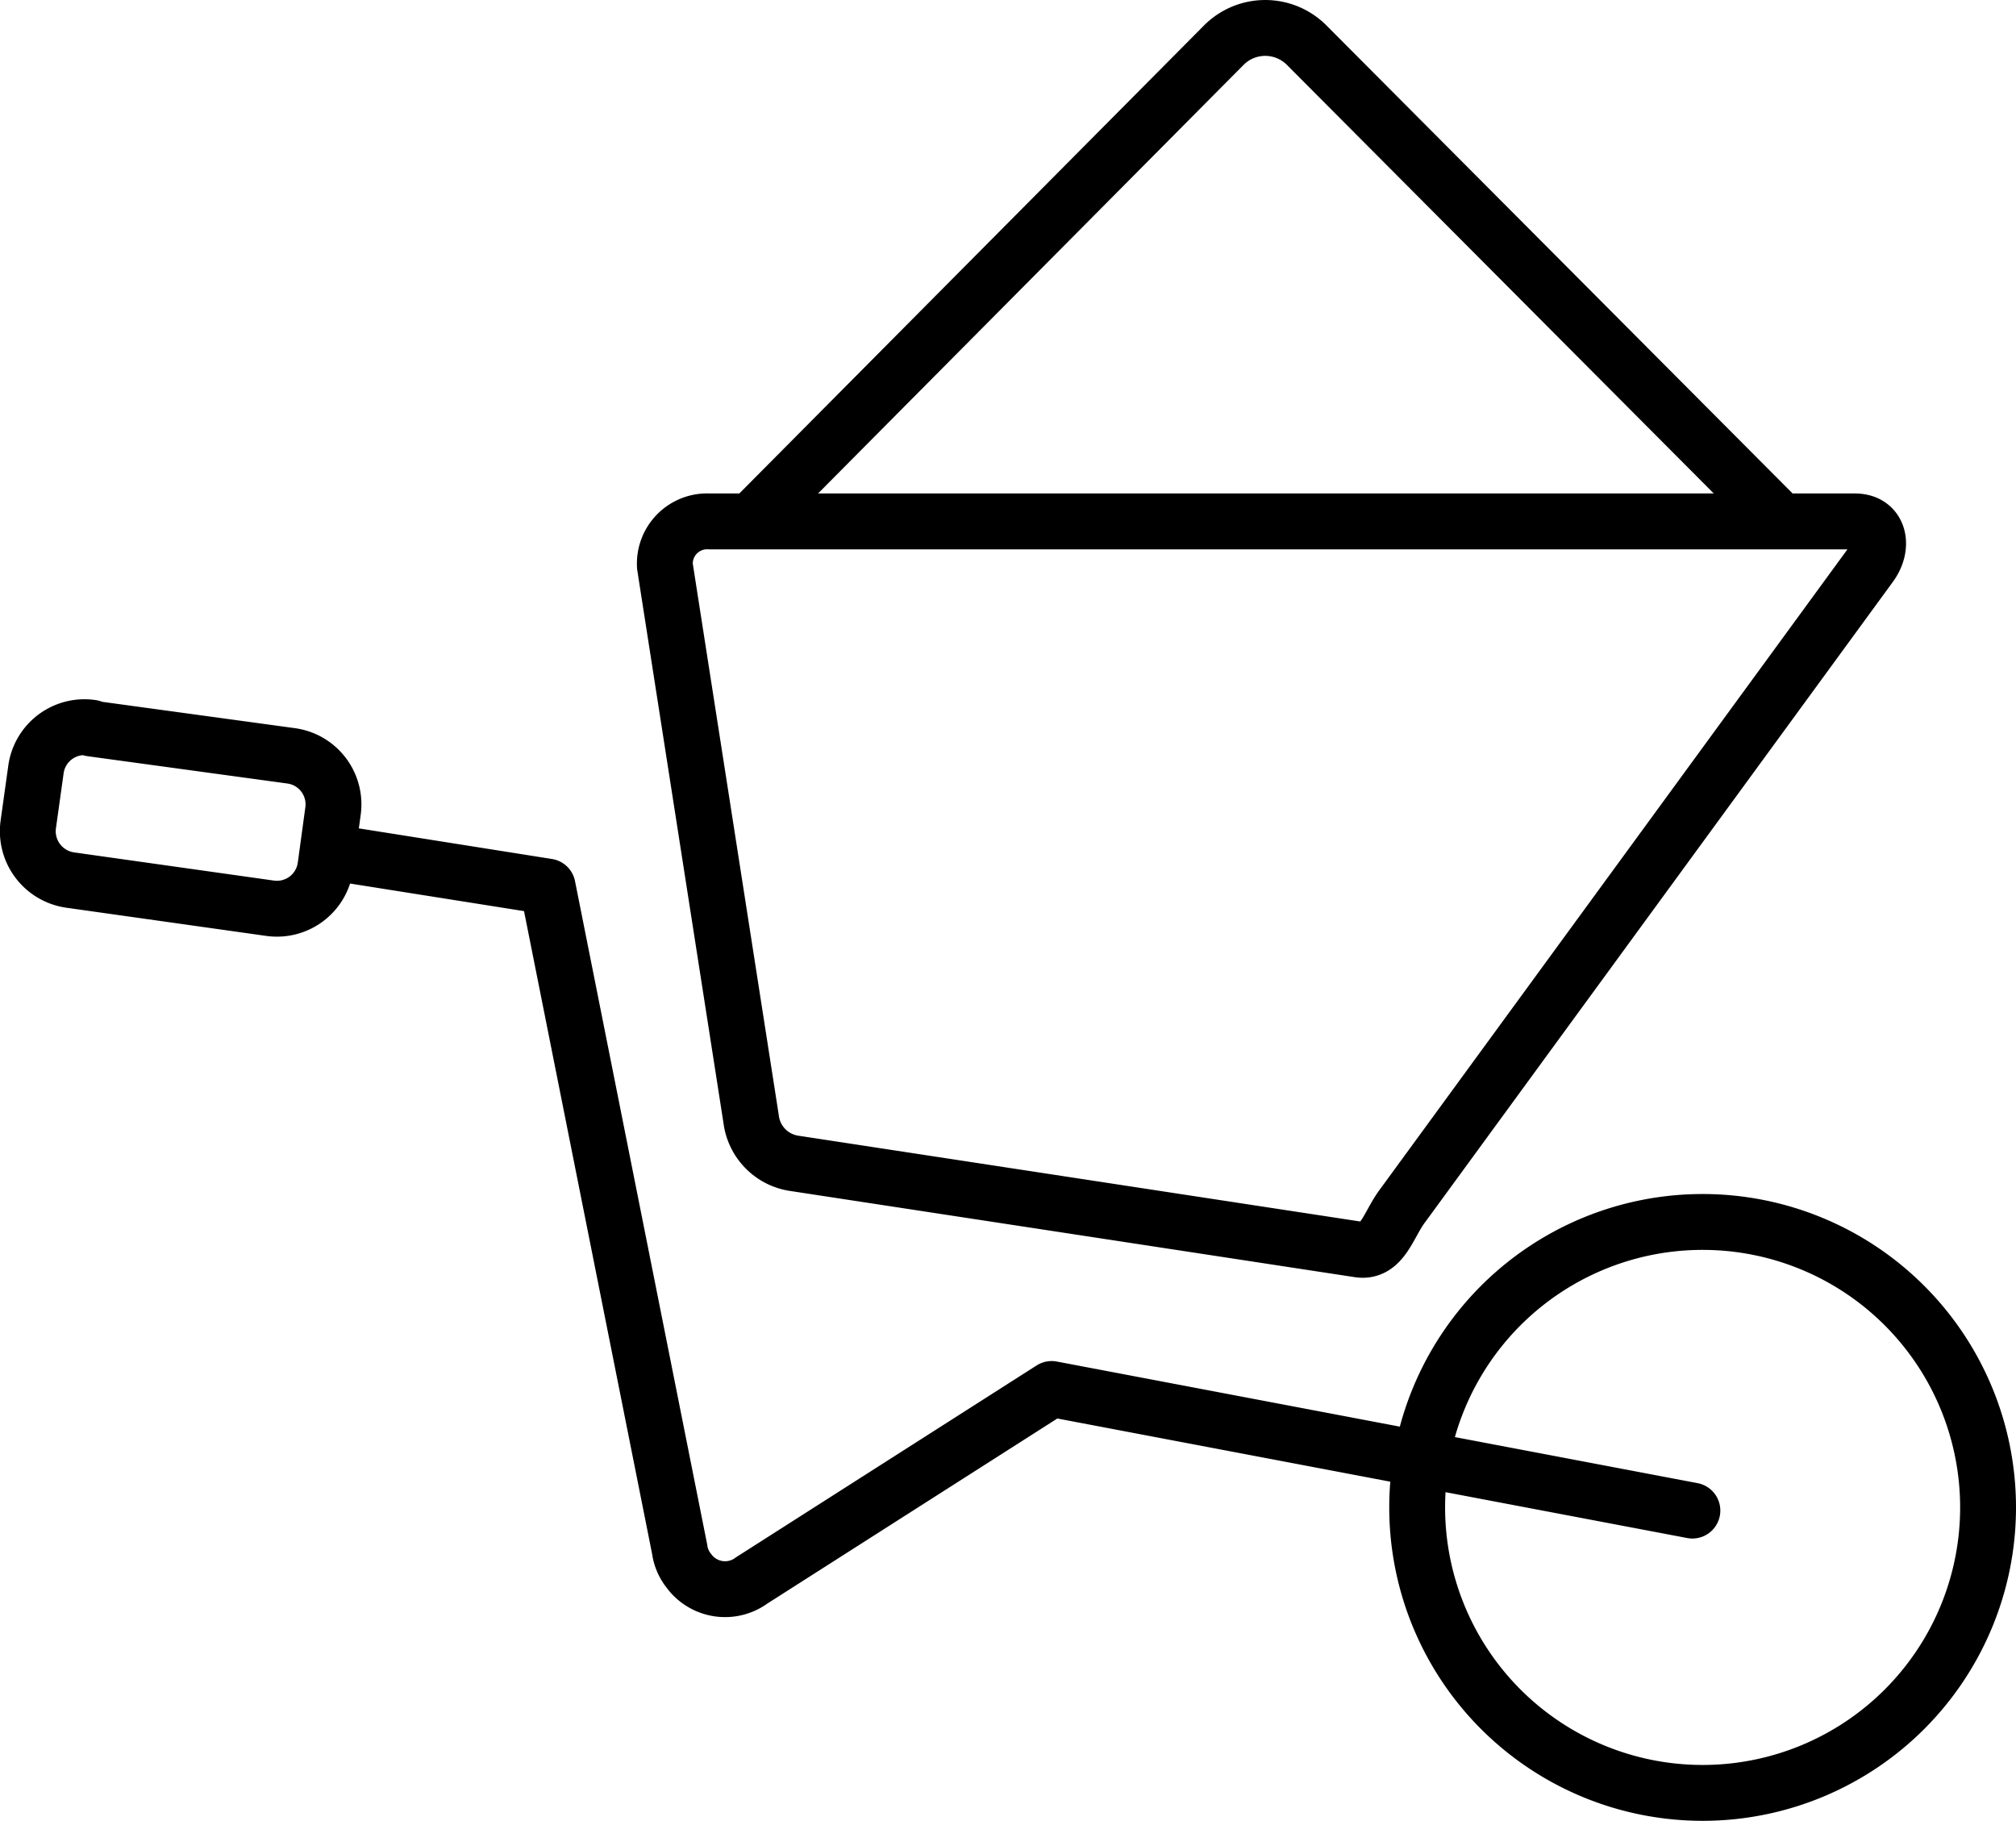 <?xml version="1.0" encoding="UTF-8"?> <svg xmlns="http://www.w3.org/2000/svg" viewBox="0 0 108.27 97.78"><defs><style>.cls-1{fill:none;stroke:#000;stroke-linecap:round;stroke-linejoin:round;stroke-width:3px;}</style></defs><g id="Layer_2" data-name="Layer 2"><g id="Layer_1-2" data-name="Layer 1"><path class="cls-1" d="M91.44,65.62A15.33,15.33,0,1,1,76.11,81,15.33,15.33,0,0,1,91.44,65.62ZM18.18,45.83l11.23,1.78L36.5,83.19A2.35,2.35,0,0,0,37,84.36a2.41,2.41,0,0,0,3.37.51h0L56.48,74.59l34.41,6.53M38.09,28H99.62c1.31,0,1.59,1.33.82,2.37L75.34,64.73c-.77,1-1.09,2.57-2.37,2.37L42.71,62.48a2.74,2.74,0,0,1-2.37-2.38L35.71,30.41A2.27,2.27,0,0,1,38.09,28ZM4.89,39.12l10.75,1.47a2.63,2.63,0,0,1,2.24,3l-.4,2.93a2.63,2.63,0,0,1-3,2.25L3.77,47.26a2.65,2.65,0,0,1-2.25-3l.41-2.93a2.63,2.63,0,0,1,3-2.25ZM40.33,28,65.74,2.41a3.14,3.14,0,0,1,4.42,0L95.65,28"></path></g></g></svg> 